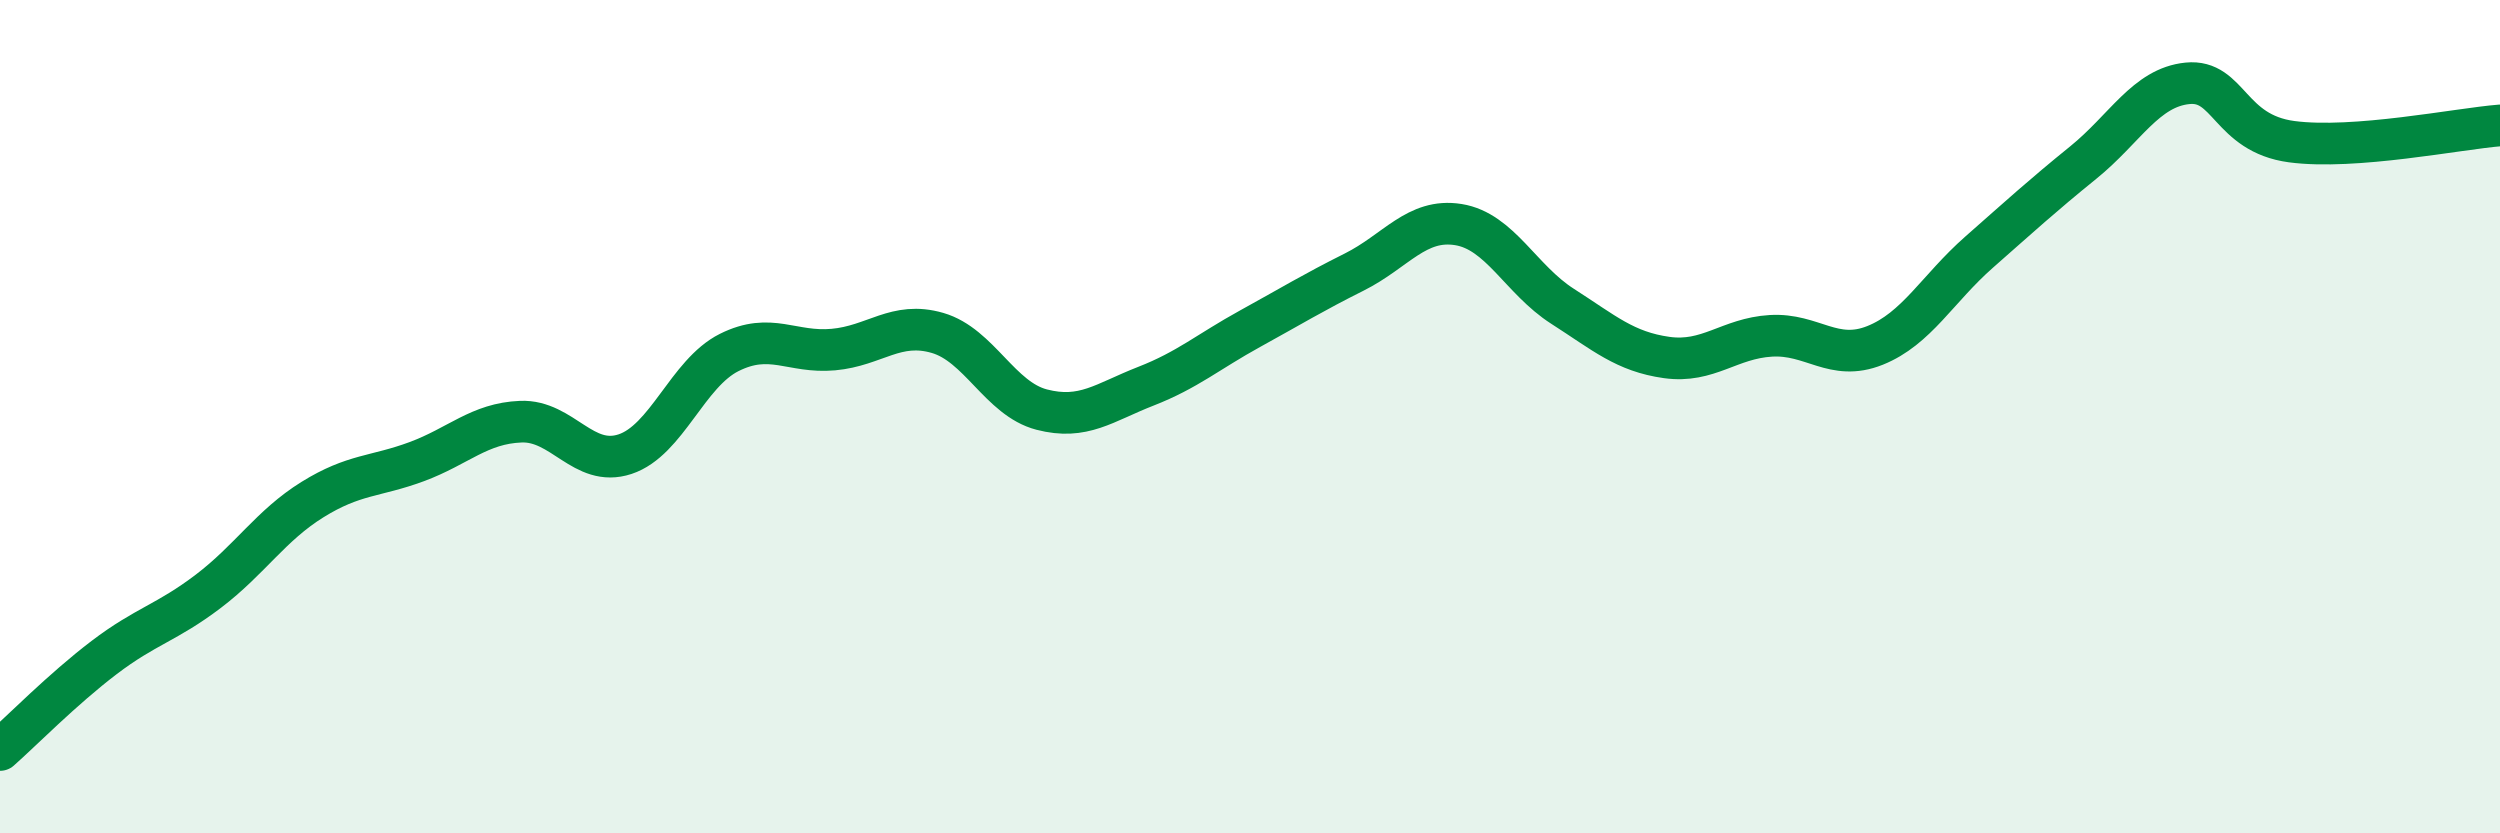 
    <svg width="60" height="20" viewBox="0 0 60 20" xmlns="http://www.w3.org/2000/svg">
      <path
        d="M 0,18 C 0.5,17.56 1.5,16.54 2.5,15.78 C 3.5,15.02 4,14.95 5,14.19 C 6,13.43 6.5,12.61 7.5,11.99 C 8.5,11.37 9,11.45 10,11.08 C 11,10.71 11.5,10.16 12.5,10.12 C 13.5,10.08 14,11.23 15,10.9 C 16,10.57 16.5,8.96 17.5,8.46 C 18.5,7.96 19,8.48 20,8.39 C 21,8.3 21.5,7.7 22.5,7.99 C 23.5,8.28 24,9.57 25,9.83 C 26,10.09 26.5,9.66 27.5,9.27 C 28.5,8.88 29,8.44 30,7.89 C 31,7.34 31.5,7.03 32.5,6.53 C 33.5,6.03 34,5.23 35,5.39 C 36,5.55 36.5,6.71 37.5,7.35 C 38.5,7.99 39,8.44 40,8.58 C 41,8.72 41.5,8.12 42.5,8.06 C 43.5,8 44,8.69 45,8.29 C 46,7.89 46.5,6.93 47.5,6.05 C 48.5,5.17 49,4.71 50,3.9 C 51,3.09 51.5,2.1 52.5,2 C 53.5,1.9 53.5,3.2 55,3.4 C 56.5,3.6 59,3.09 60,3.01L60 20L0 20Z"
        fill="#008740"
        opacity="0.1"
        stroke-linecap="round"
        stroke-linejoin="round"
      />
      <path
        d="M 0,18 C 0.5,17.56 1.5,16.54 2.5,15.78 C 3.5,15.02 4,14.95 5,14.19 C 6,13.43 6.5,12.61 7.5,11.99 C 8.5,11.37 9,11.45 10,11.08 C 11,10.71 11.5,10.16 12.5,10.12 C 13.5,10.08 14,11.23 15,10.9 C 16,10.57 16.5,8.96 17.5,8.46 C 18.5,7.96 19,8.48 20,8.39 C 21,8.3 21.5,7.7 22.5,7.99 C 23.5,8.28 24,9.57 25,9.83 C 26,10.09 26.5,9.66 27.5,9.27 C 28.5,8.88 29,8.44 30,7.89 C 31,7.34 31.5,7.03 32.5,6.53 C 33.5,6.03 34,5.23 35,5.39 C 36,5.55 36.5,6.71 37.5,7.35 C 38.5,7.99 39,8.44 40,8.58 C 41,8.72 41.5,8.12 42.5,8.06 C 43.5,8 44,8.69 45,8.29 C 46,7.89 46.5,6.93 47.5,6.05 C 48.5,5.17 49,4.71 50,3.9 C 51,3.09 51.5,2.1 52.5,2 C 53.5,1.9 53.5,3.2 55,3.4 C 56.5,3.6 59,3.09 60,3.01"
        stroke="#008740"
        stroke-width="1"
        fill="none"
        stroke-linecap="round"
        stroke-linejoin="round"
      />
    </svg>
  